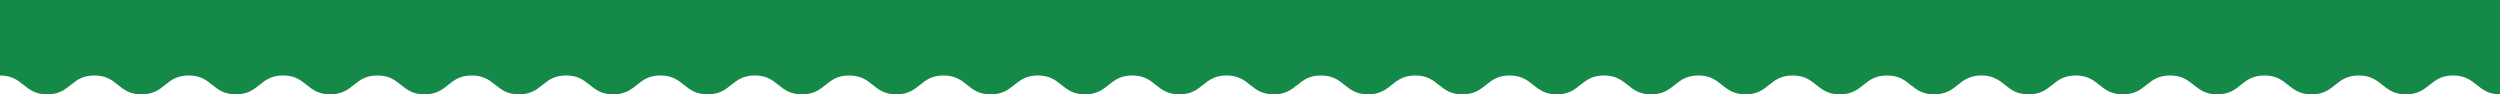 <?xml version="1.0" encoding="UTF-8"?> <svg xmlns="http://www.w3.org/2000/svg" version="1.1" viewBox="0 0 1589.8 60"><defs><style> .cls-1 { fill: #158a48; } </style></defs><g><g id="Layer_1"><g id="Layer_1-2" data-name="Layer_1"><g id="Layer_1-2"><path class="cls-1" d="M1590,60c-15,0-15-12-30-12s-15,12-30,12-15-12-30-12-15,12-30,12-15-12-30-12-15,12-30,12-15-12-30-12-15,12-30,12-15-12-30-12-15,12-30,12-15-12-30-12-15,12-30,12-15-12-30-12-15,12-30,12-15-12-30-12-15,12-30,12-15-12-30-12-15,12-30,12-15-12-30-12-15,12-30,12-15-12-30-12-15,12-30,12-15-12-30-12-15,12-30,12-15-12-30-12-15,12-30,12-15-12-30-12-15,12-30,12-15-12-30-12-15,12-30,12-15-12-30-12-15,12-30,12-15-12-30-12-15,12-30,12-15-12-30-12-15,12-30,12-15-12-30-12-15,12-30,12-15-12-30-12-15,12-30,12-15-12-30-12-15,12-30,12-15-12-30-12-15,12-30,12-15-12-30-12-15,12-30,12-15-12-30-12-15,12-30,12-15-12-30-12-15,12-30,12-15-12-30-12-15,12-30,12S15,48,0,48V0h1590v60Z"></path></g></g></g></g></svg> 